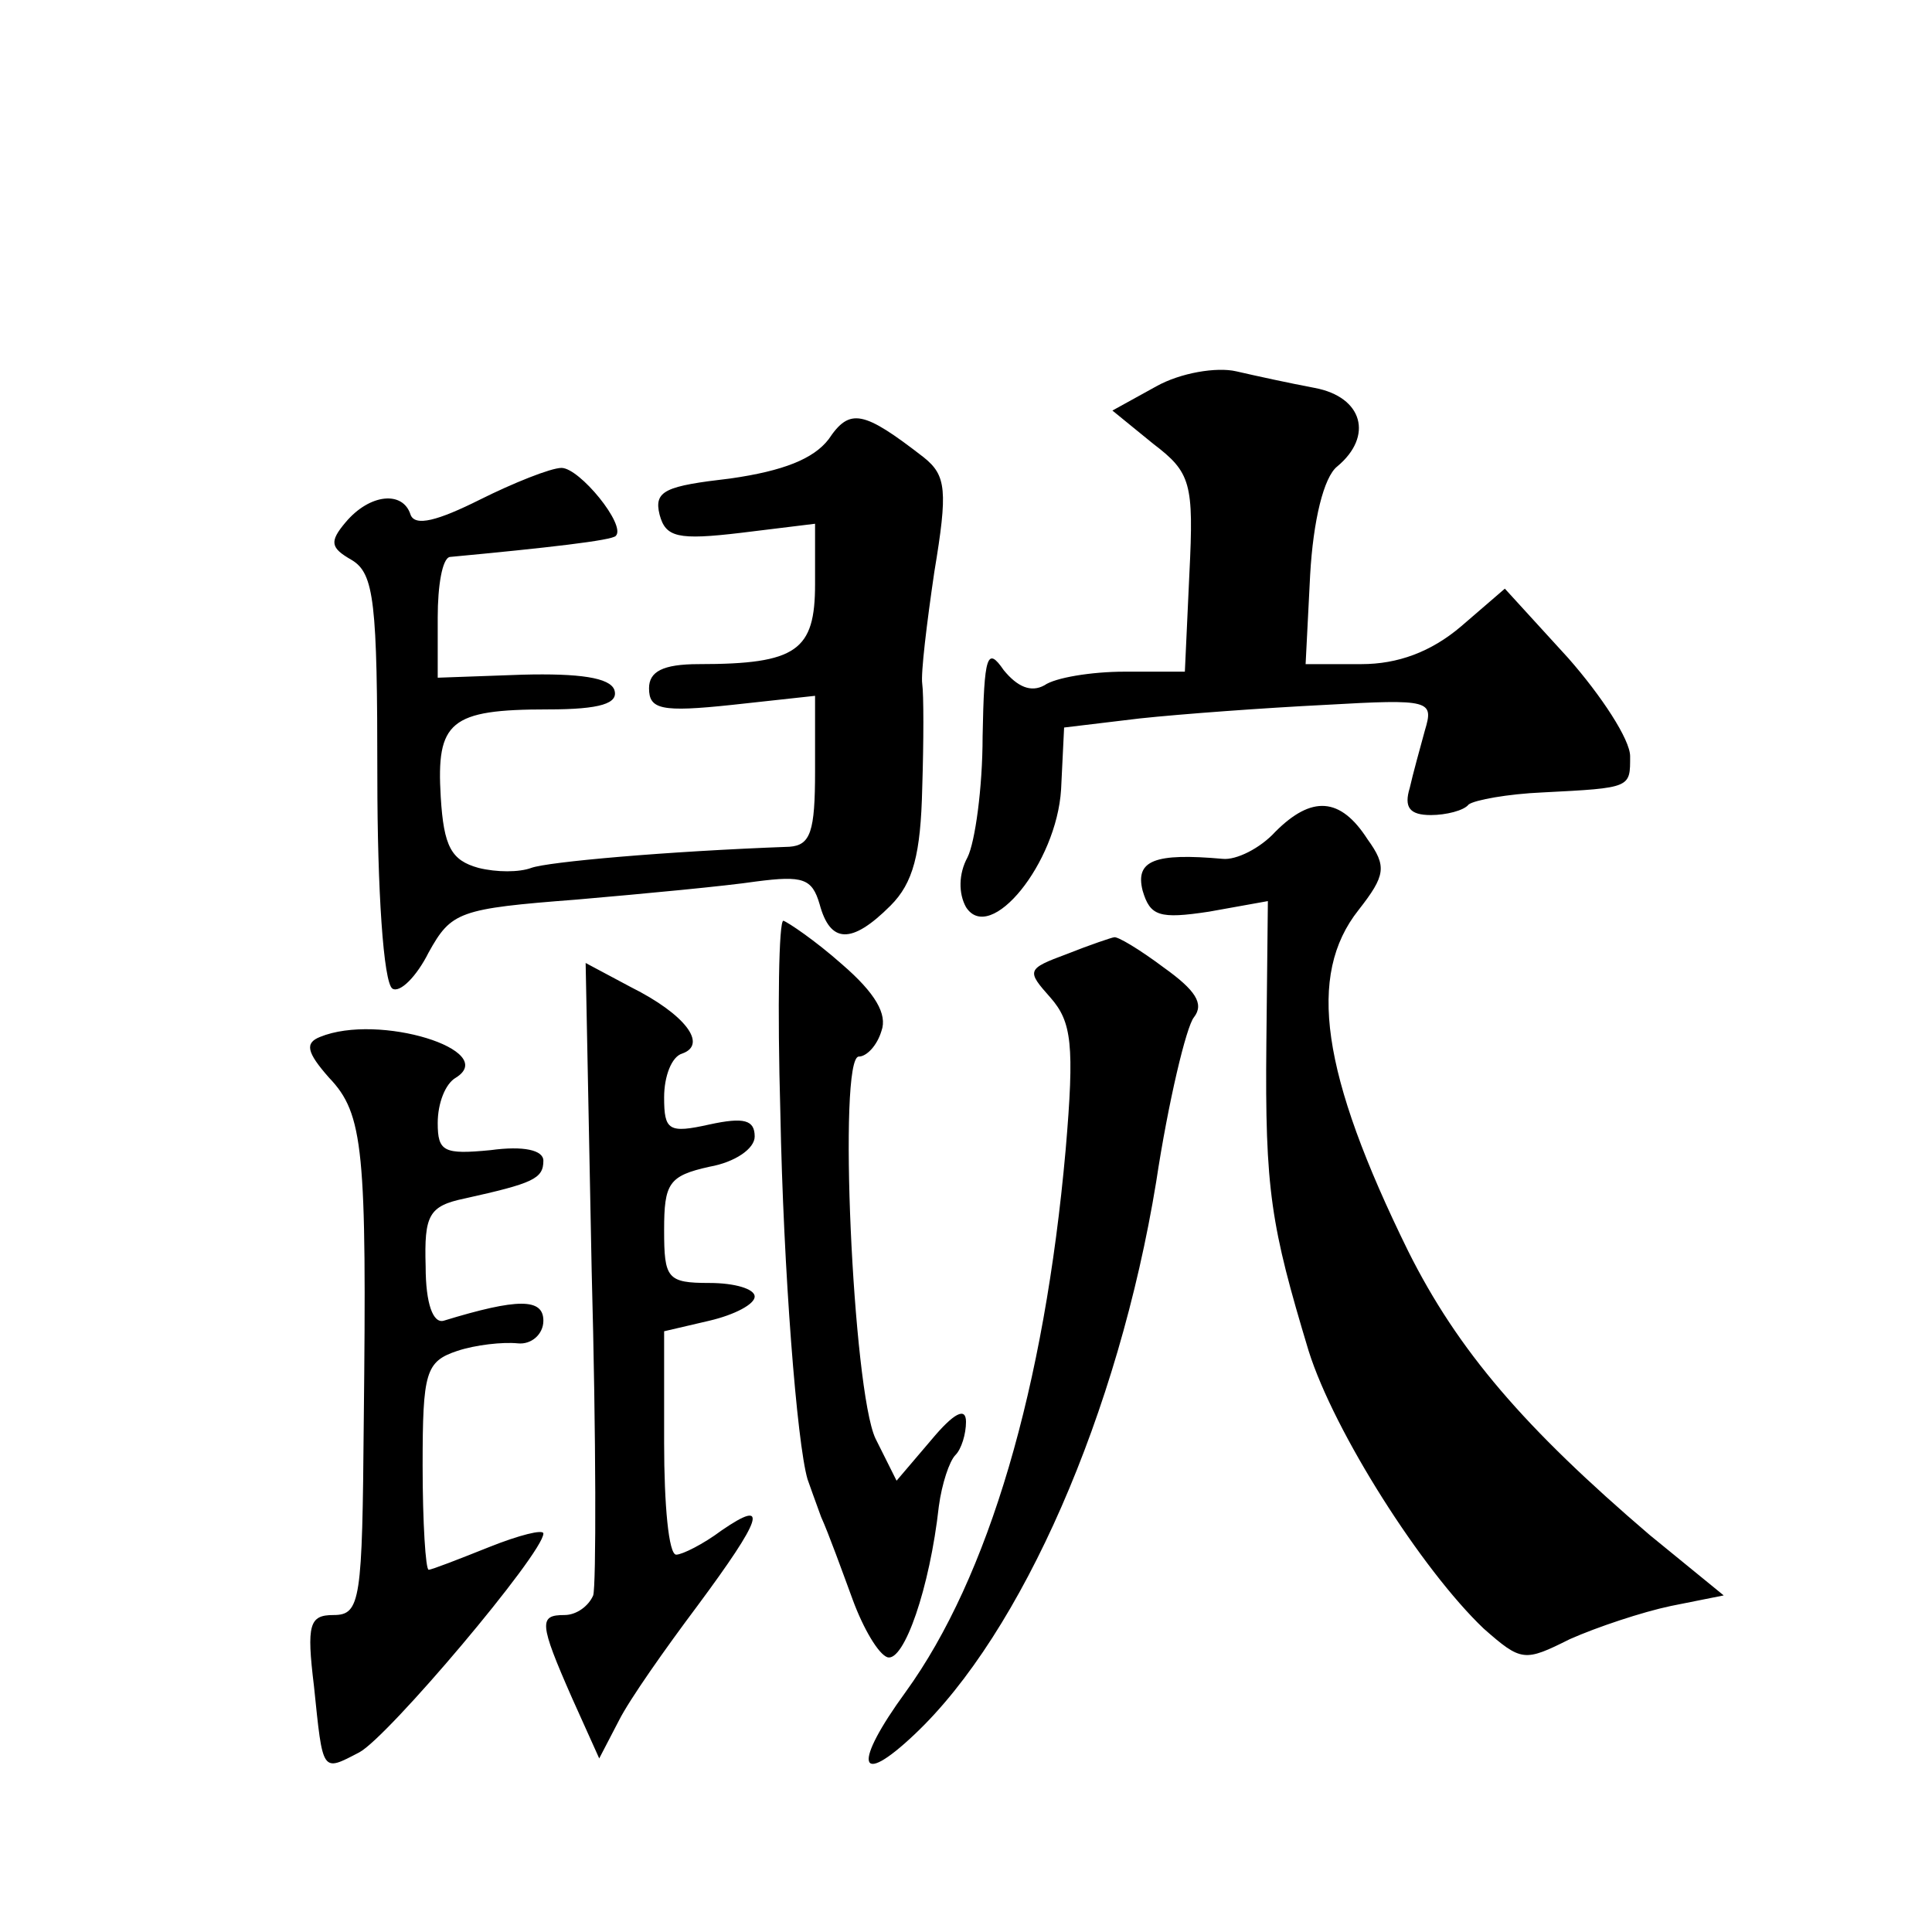 <?xml version="1.0" standalone="no"?>
<!DOCTYPE svg PUBLIC "-//W3C//DTD SVG 20010904//EN"
 "http://www.w3.org/TR/2001/REC-SVG-20010904/DTD/svg10.dtd">
<svg version="1.0" xmlns="http://www.w3.org/2000/svg"
 width="128pt" height="128pt" viewBox="0 0 128 128"
 preserveAspectRatio="xMidYMid meet">
<g transform="translate(0,128) scale(0.1,-0.1)"
fill="#0" stroke="none">
<path d="M766 1024 l-29 -16 27 -22 c25 -19 27 -26 24 -86 l-3 -65 -40 0 c-22 0
-46 -4 -53 -9 -9 -5 -18 -1 -27 10 -11 16 -13 10 -14 -44 0 -34 -5 -70 -10 -80
-6 -11 -6 -24 -1 -33 16 -25 60 29 63 78 l2 41 50 6 c28 3 83 7 123 9 70 4 72 3
66 -17 -3 -11 -8 -29 -10 -38 -4 -13 0 -18 14 -18 10 0 22 3 25 7 4 3 26 7 49 8
59 3 58 3 58 24 0 11 -19 40 -41 65 l-42 46 -29 -25 c-20 -17 -42 -25 -66 -25 l-37
0 3 59 c2 36 9 65 18 72 24 20 17 46 -15 52 -16 3 -39 8 -52 11 -13 3 -37 -1 -53
-10z M549 989 c-10 -13 -30 -21 -65 -26 -43 -5 -51 -8 -47 -24 4 -15 12 -17 54
-12 l49 6 0 -40 c0 -44 -12 -53 -77 -53 -24 0 -33 -5 -33 -16 0 -14 8 -16 55 -11
l55 6 0 -50 c0 -40 -3 -49 -17 -50 -82 -3 -160 -10 -171 -14 -8 -3 -23 -3 -35 0
-18 5 -23 14 -25 47 -3 50 6 58 71 58 35 0 47 4 44 13 -3 8 -23 11 -61 10 l-56
-2 0 40 c0 21 3 39 8 40 64 6 108 11 110 14 7 7 -24 45 -36 45 -7 0 -32 -10 -54
-21 -28 -14 -43 -18 -46 -10 -5 16 -27 14 -43 -5 -11 -13 -10 -17 4 -25 15 -9 17
-28 17 -144 0 -74 4 -136 10 -140 5 -3 16 8 24 24 15 27 20 29 98 35 46 4 99 9
119 12 31 4 37 2 42 -15 7 -26 21 -27 47 -1 15 15 20 34 21 78 1 31 1 62 0 69 -1
7 3 40 8 74 9 54 8 64 -7 76 -40 31 -49 33 -63 12z M845 729 c-10 -11 -26 -19 -35
-18 -45 4 -58 -1 -53 -21 5 -17 11 -19 44 -14 l39 7 -1 -94 c-1 -98 3 -121 28 -204
17 -54 75 -145 116 -184 25 -22 27 -22 57 -7 18 8 48 18 67 22 l35 7 -49 40 c-83
71 -127 122 -160 188 -58 118 -67 183 -33 226 18 23 19 29 6 47 -18 28 -37 29 -61
5z M517 543 c2 -105 11 -219 18 -243 1 -3 5 -14 9 -25 5 -11 14 -36 21 -55 7 -19
17 -36 23 -38 11 -3 28 46 34 100 2 15 7 30 11 34 4 4 7 14 7 22 0 10 -8 6 -23
-12 l-23 -27 -14 28 c-15 32 -25 253 -11 253 5 0 12 7 15 17 4 11 -4 25 -26 44
-18 16 -36 28 -39 29 -3 0 -4 -57 -2 -127z M707 648 c-27 -10 -27 -11 -11 -29 14
-16 16 -31 10 -101 -14 -157 -51 -283 -106 -359 -35 -48 -32 -64 6 -28 71 67 135
213 160 366 8 53 20 103 25 109 7 9 1 18 -20 33 -16 12 -31 21 -33 20 -1 0 -16
-5 -31 -11z M392 438 c3 -111 3 -209 1 -215 -3 -7 -11 -13 -19 -13 -17 0 -17 -5
5 -55 l18 -40 13 25 c7 14 31 48 52 76 43 58 48 72 16 50 -12 -9 -26 -16 -30 -16
-5 0 -8 33 -8 74 l0 74 30 7 c17 4 30 11 30 16 0 5 -13 9 -30 9 -28 0 -30 3 -30
35 0 31 3 36 30 42 17 3 30 12 30 20 0 11 -7 13 -30 8 -27 -6 -30 -4 -30 18 0 14
5 27 12 29 17 6 2 26 -34 44 l-30 16 4 -204z M212 593 c-10 -4 -9 -10 6 -27 23
-24 25 -48 23 -228 -1 -118 -2 -128 -20 -128 -16 0 -18 -6 -13 -47 6 -58 5 -57
30 -44 19 10 122 132 122 145 0 3 -16 -1 -36 -9 -20 -8 -38 -15 -40 -15 -2 0 -4
31 -4 69 0 62 2 69 23 76 12 4 30 6 40 5 9 -1 17 6 17 15 0 15 -17 15 -66 0 -7
-2 -12 11 -12 36 -1 34 2 40 26 45 45 10 52 13 52 25 0 7 -13 10 -35 7 -31 -3 -35
-1 -35 18 0 13 5 26 12 30 29 18 -51 43 -90 27z"/>
</g>
</svg>
